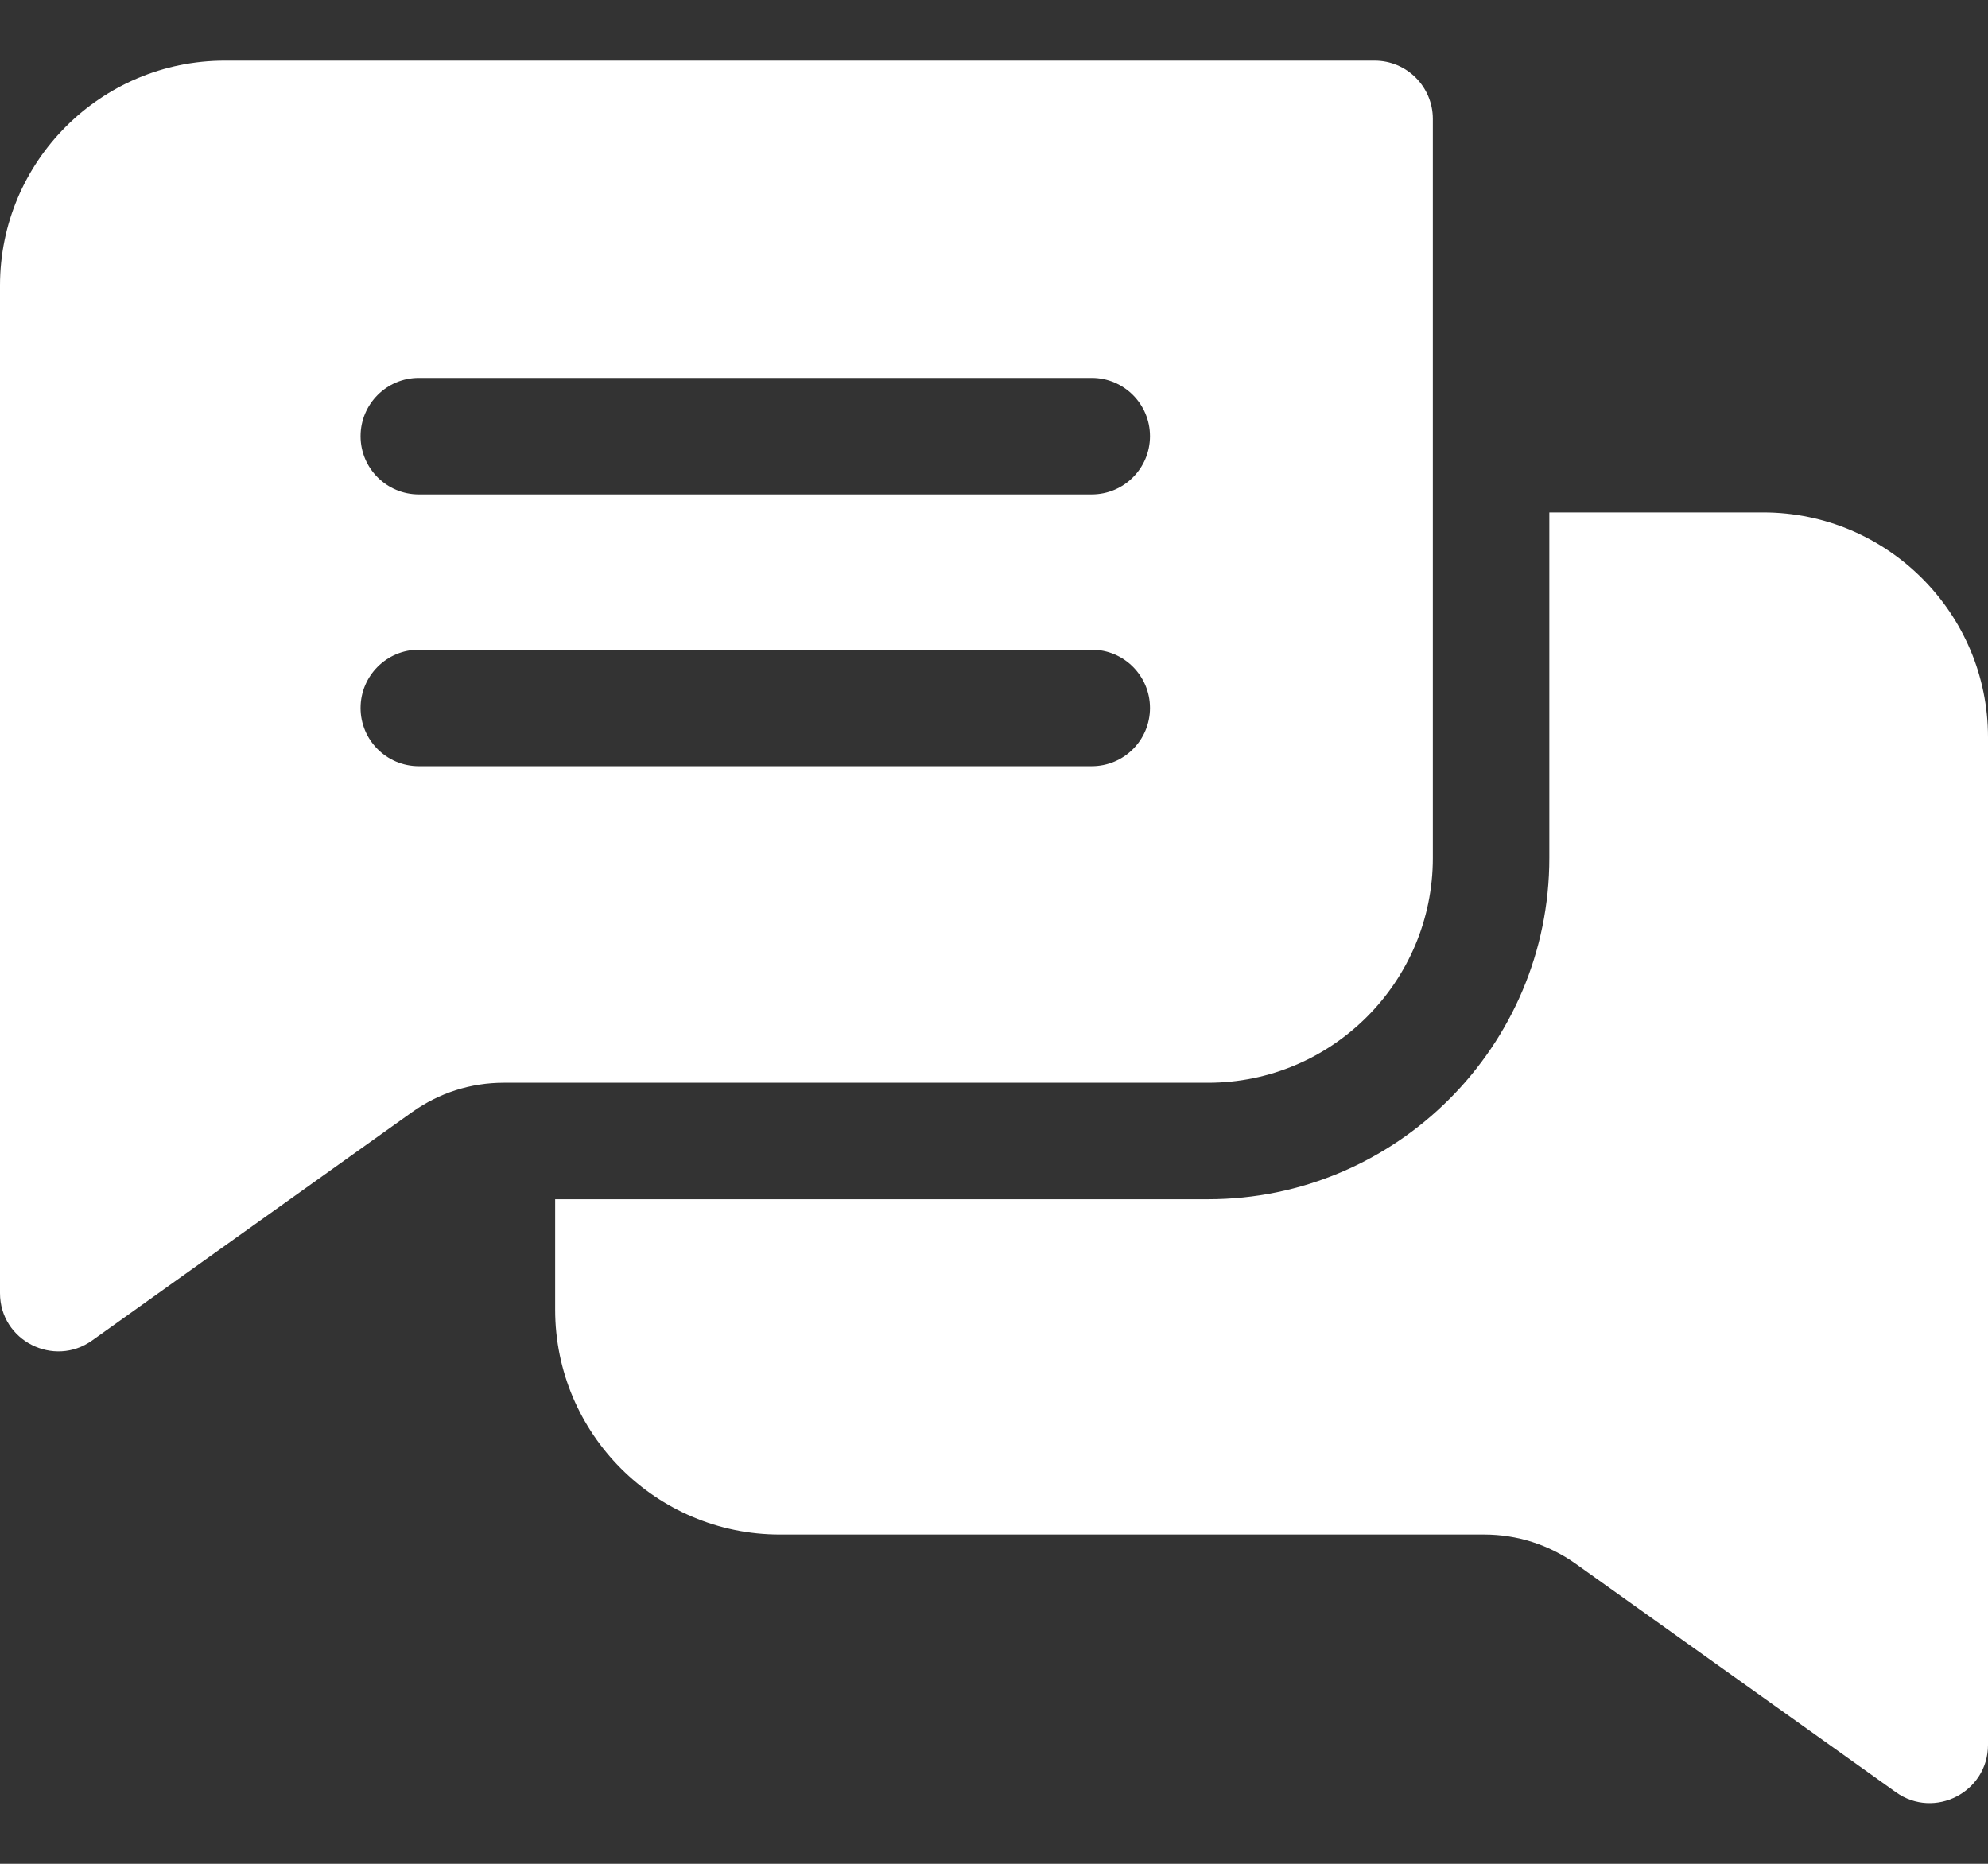 <svg width="32" height="30" viewBox="0 0 32 30" fill="none" xmlns="http://www.w3.org/2000/svg">
<rect x="0" y="0" width="32" height="30" fill="#333333" stroke="none"/>
<path d="M22.127 0.976H3.619C1.623 0.976 0 2.599 0 4.595V20.814C0 21.582 0.869 22.015 1.482 21.577L6.636 17.899C7.069 17.591 7.577 17.428 8.109 17.428H19.446C21.441 17.428 23.064 15.805 23.064 13.809V1.914C23.064 1.396 22.644 0.976 22.127 0.976ZM17.573 12.333H6.741C6.224 12.333 5.804 11.914 5.804 11.396C5.804 10.878 6.224 10.458 6.741 10.458H17.573C18.091 10.458 18.511 10.878 18.511 11.396C18.511 11.914 18.091 12.333 17.573 12.333ZM17.573 7.958H6.741C6.224 7.958 5.804 7.539 5.804 7.021C5.804 6.503 6.224 6.083 6.741 6.083H17.573C18.091 6.083 18.511 6.503 18.511 7.021C18.511 7.539 18.091 7.958 17.573 7.958Z" fill="white"/>
<path d="M32 11.867V28.085C32 28.848 31.136 29.289 30.518 28.848L25.364 25.171C24.931 24.863 24.422 24.7 23.891 24.7H12.554C10.559 24.7 8.936 23.076 8.936 21.081V19.303H19.445C22.475 19.303 24.939 16.839 24.939 13.809V8.248H28.381C30.377 8.248 32 9.871 32 11.867Z" fill="white"/>
</svg>
